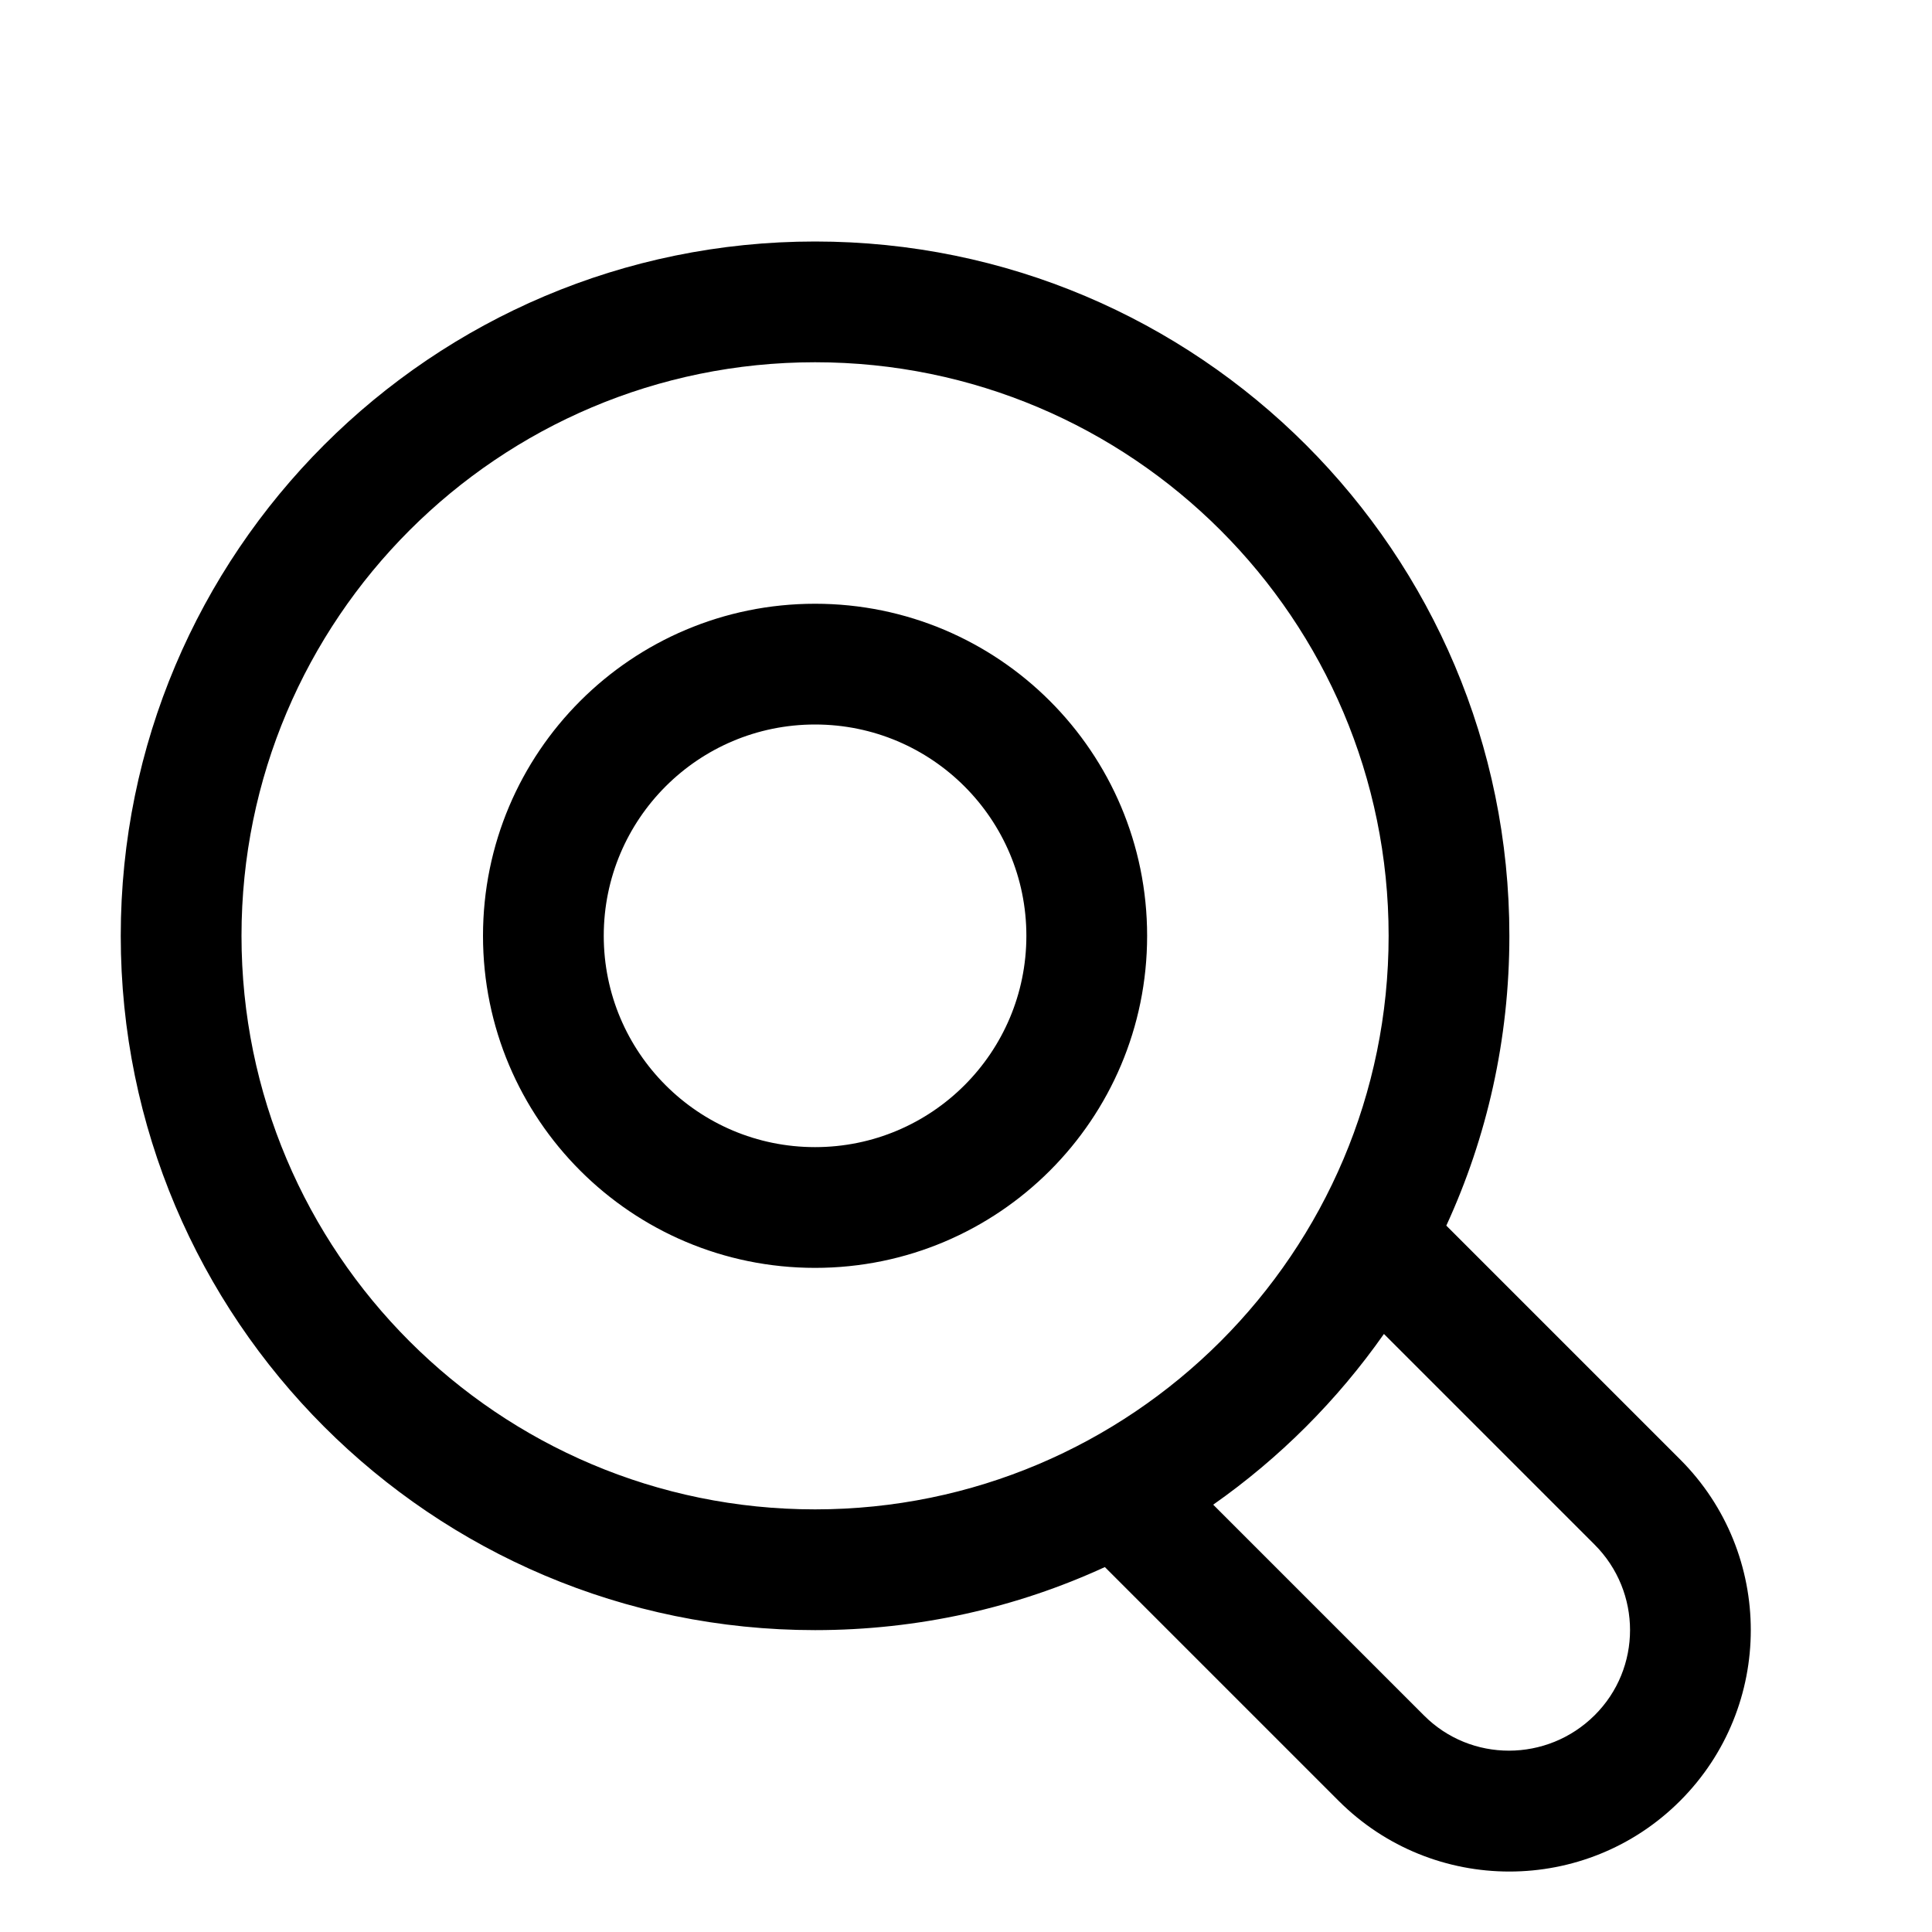 <svg xmlns="http://www.w3.org/2000/svg" viewBox="0 0 576 576"><!--! Font Awesome Pro 7.1.0 by @fontawesome - https://fontawesome.com License - https://fontawesome.com/license (Commercial License) Copyright 2025 Fonticons, Inc. --><path fill="currentColor" d="M243 180C188.3 180 144 224.3 144 279C144 333.7 188.3 378 243 378C297.7 378 342 333.7 342 279C342 224.3 297.7 180 243 180zM306 279C306 313.8 277.8 342 243 342C208.2 342 180 313.8 180 279C180 244.2 208.2 216 243 216C277.8 216 306 244.2 306 279zM329.4 467.2L399.1 536.9C427.2 565 472.8 565 500.9 536.9C529 508.8 529 463.2 500.9 435.1L431.2 365.4C443.3 339.1 450 309.9 450 279C450 164.7 357.3 72 243 72C128.7 72 36 164.7 36 279C36 393.3 128.7 486 243 486C273.8 486 303.1 479.3 329.4 467.2zM414 279C414 373.4 337.4 450 243 450C148.6 450 72 373.4 72 279C72 184.6 148.6 108 243 108C337.4 108 414 184.6 414 279zM412.6 397.7L475.4 460.5C489.5 474.6 489.5 497.4 475.4 511.4C461.3 525.4 438.5 525.5 424.5 511.4L361.7 448.6C381.5 434.7 398.7 417.5 412.6 397.7z"/></svg>